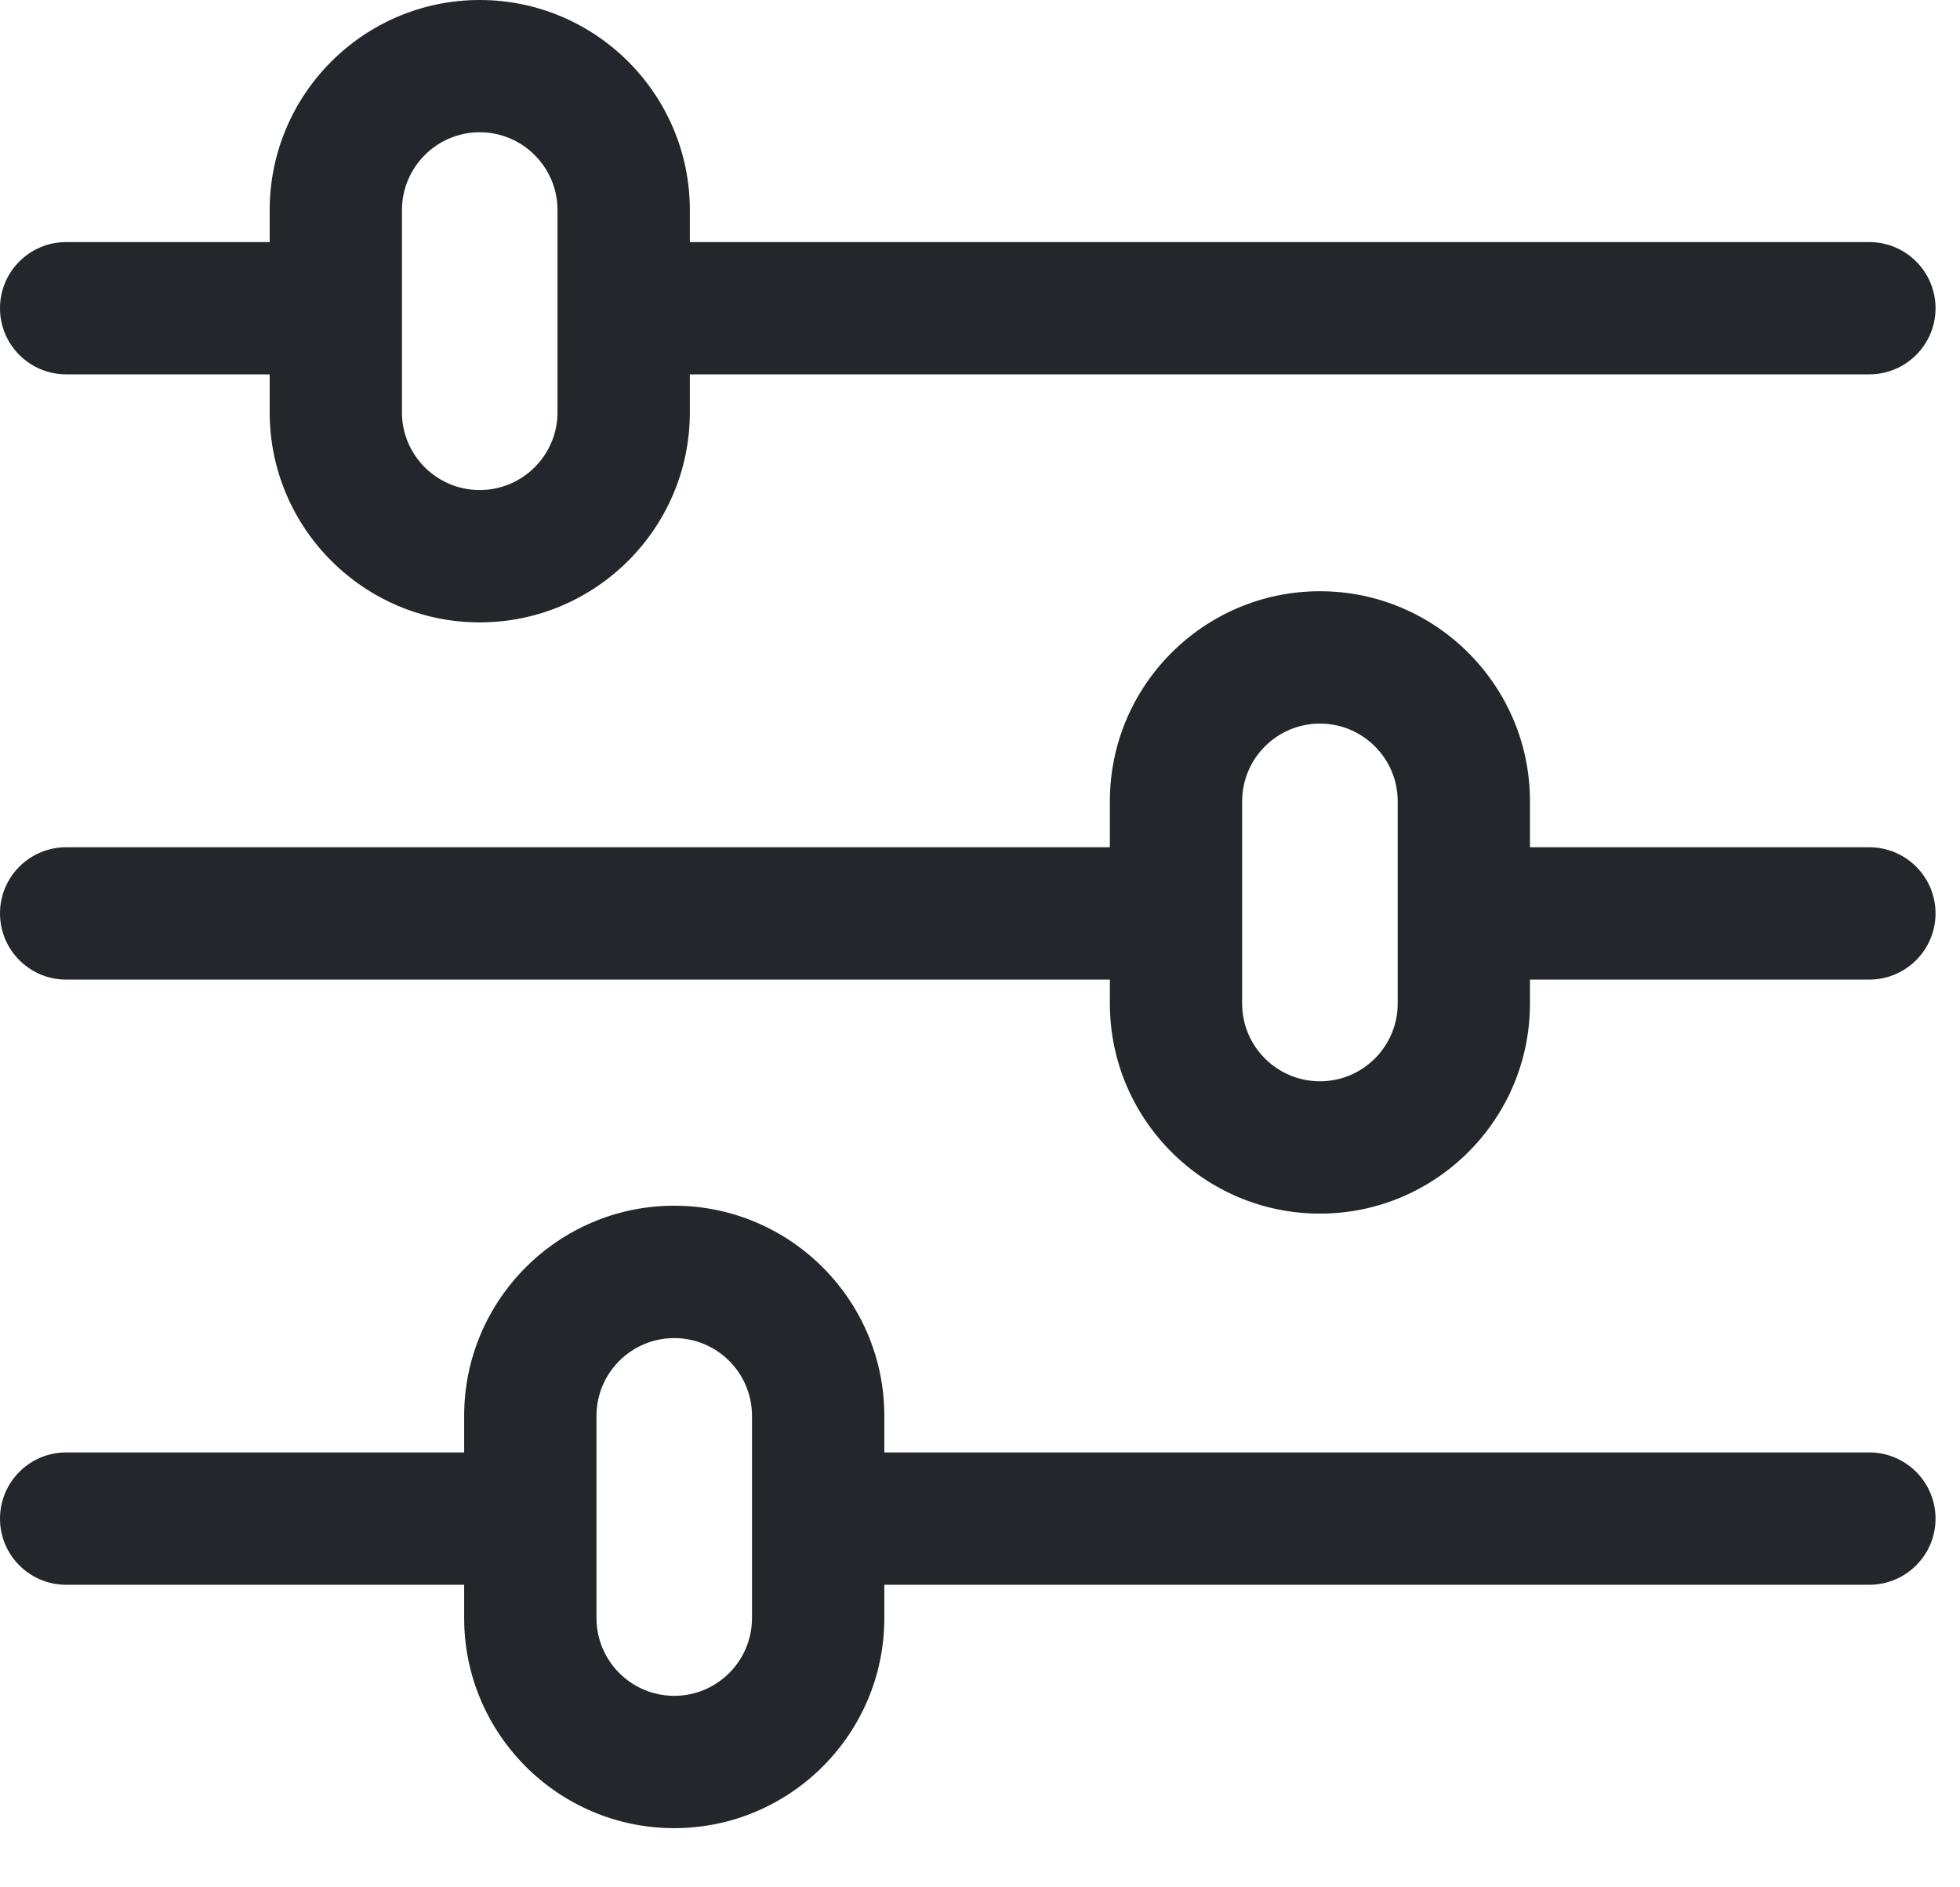 <svg xmlns="http://www.w3.org/2000/svg" width="27" height="26" viewBox="0 0 27 26" fill="none"><path d="M9.288 16.61C10.884 16.611 12.182 17.909 12.182 19.505V20.009H25.751C26.254 20.009 26.663 20.418 26.663 20.921C26.663 21.424 26.254 21.832 25.751 21.832H12.182V22.291C12.182 23.887 10.884 25.184 9.288 25.185C7.692 25.185 6.394 23.887 6.394 22.291V21.832H0.911C0.408 21.832 0 21.424 0 20.921C0 20.418 0.408 20.009 0.911 20.009H6.394V19.505C6.394 17.909 7.692 16.61 9.288 16.61ZM9.288 18.434C8.697 18.434 8.217 18.914 8.217 19.505V22.291C8.217 22.882 8.697 23.362 9.288 23.362C9.879 23.362 10.359 22.882 10.359 22.291V19.505C10.359 18.914 9.879 18.434 9.288 18.434ZM18.183 8.145C19.778 8.145 21.076 9.443 21.076 11.038V11.672H25.751C26.254 11.672 26.663 12.08 26.663 12.583C26.663 13.086 26.254 13.495 25.751 13.495H21.076V13.825C21.076 15.421 19.778 16.719 18.183 16.719C16.587 16.719 15.289 15.421 15.289 13.825V13.495H0.911C0.408 13.495 0 13.086 0 12.583C0 12.08 0.408 11.672 0.911 11.672H15.289V11.038C15.289 9.443 16.587 8.145 18.183 8.145ZM18.183 9.968C17.592 9.968 17.112 10.448 17.111 11.038V13.825C17.111 14.416 17.592 14.896 18.183 14.896C18.773 14.896 19.254 14.416 19.254 13.825V11.038C19.254 10.448 18.773 9.968 18.183 9.968ZM6.608 0C8.204 0 9.503 1.298 9.503 2.894V3.335H25.751C26.254 3.335 26.663 3.743 26.663 4.246C26.663 4.749 26.254 5.157 25.751 5.157H9.503V5.681C9.503 7.276 8.204 8.574 6.608 8.574C5.013 8.574 3.715 7.276 3.715 5.681V5.157H0.911C0.408 5.157 0 4.749 0 4.246C0 3.743 0.408 3.335 0.911 3.335H3.715V2.894C3.715 1.298 5.013 4.47087e-05 6.608 0ZM6.608 1.822C6.018 1.822 5.537 2.303 5.537 2.894V5.681C5.537 6.271 6.018 6.751 6.608 6.751C7.199 6.751 7.679 6.271 7.68 5.681V2.894C7.68 2.303 7.199 1.822 6.608 1.822Z" fill="#23262B"></path></svg>